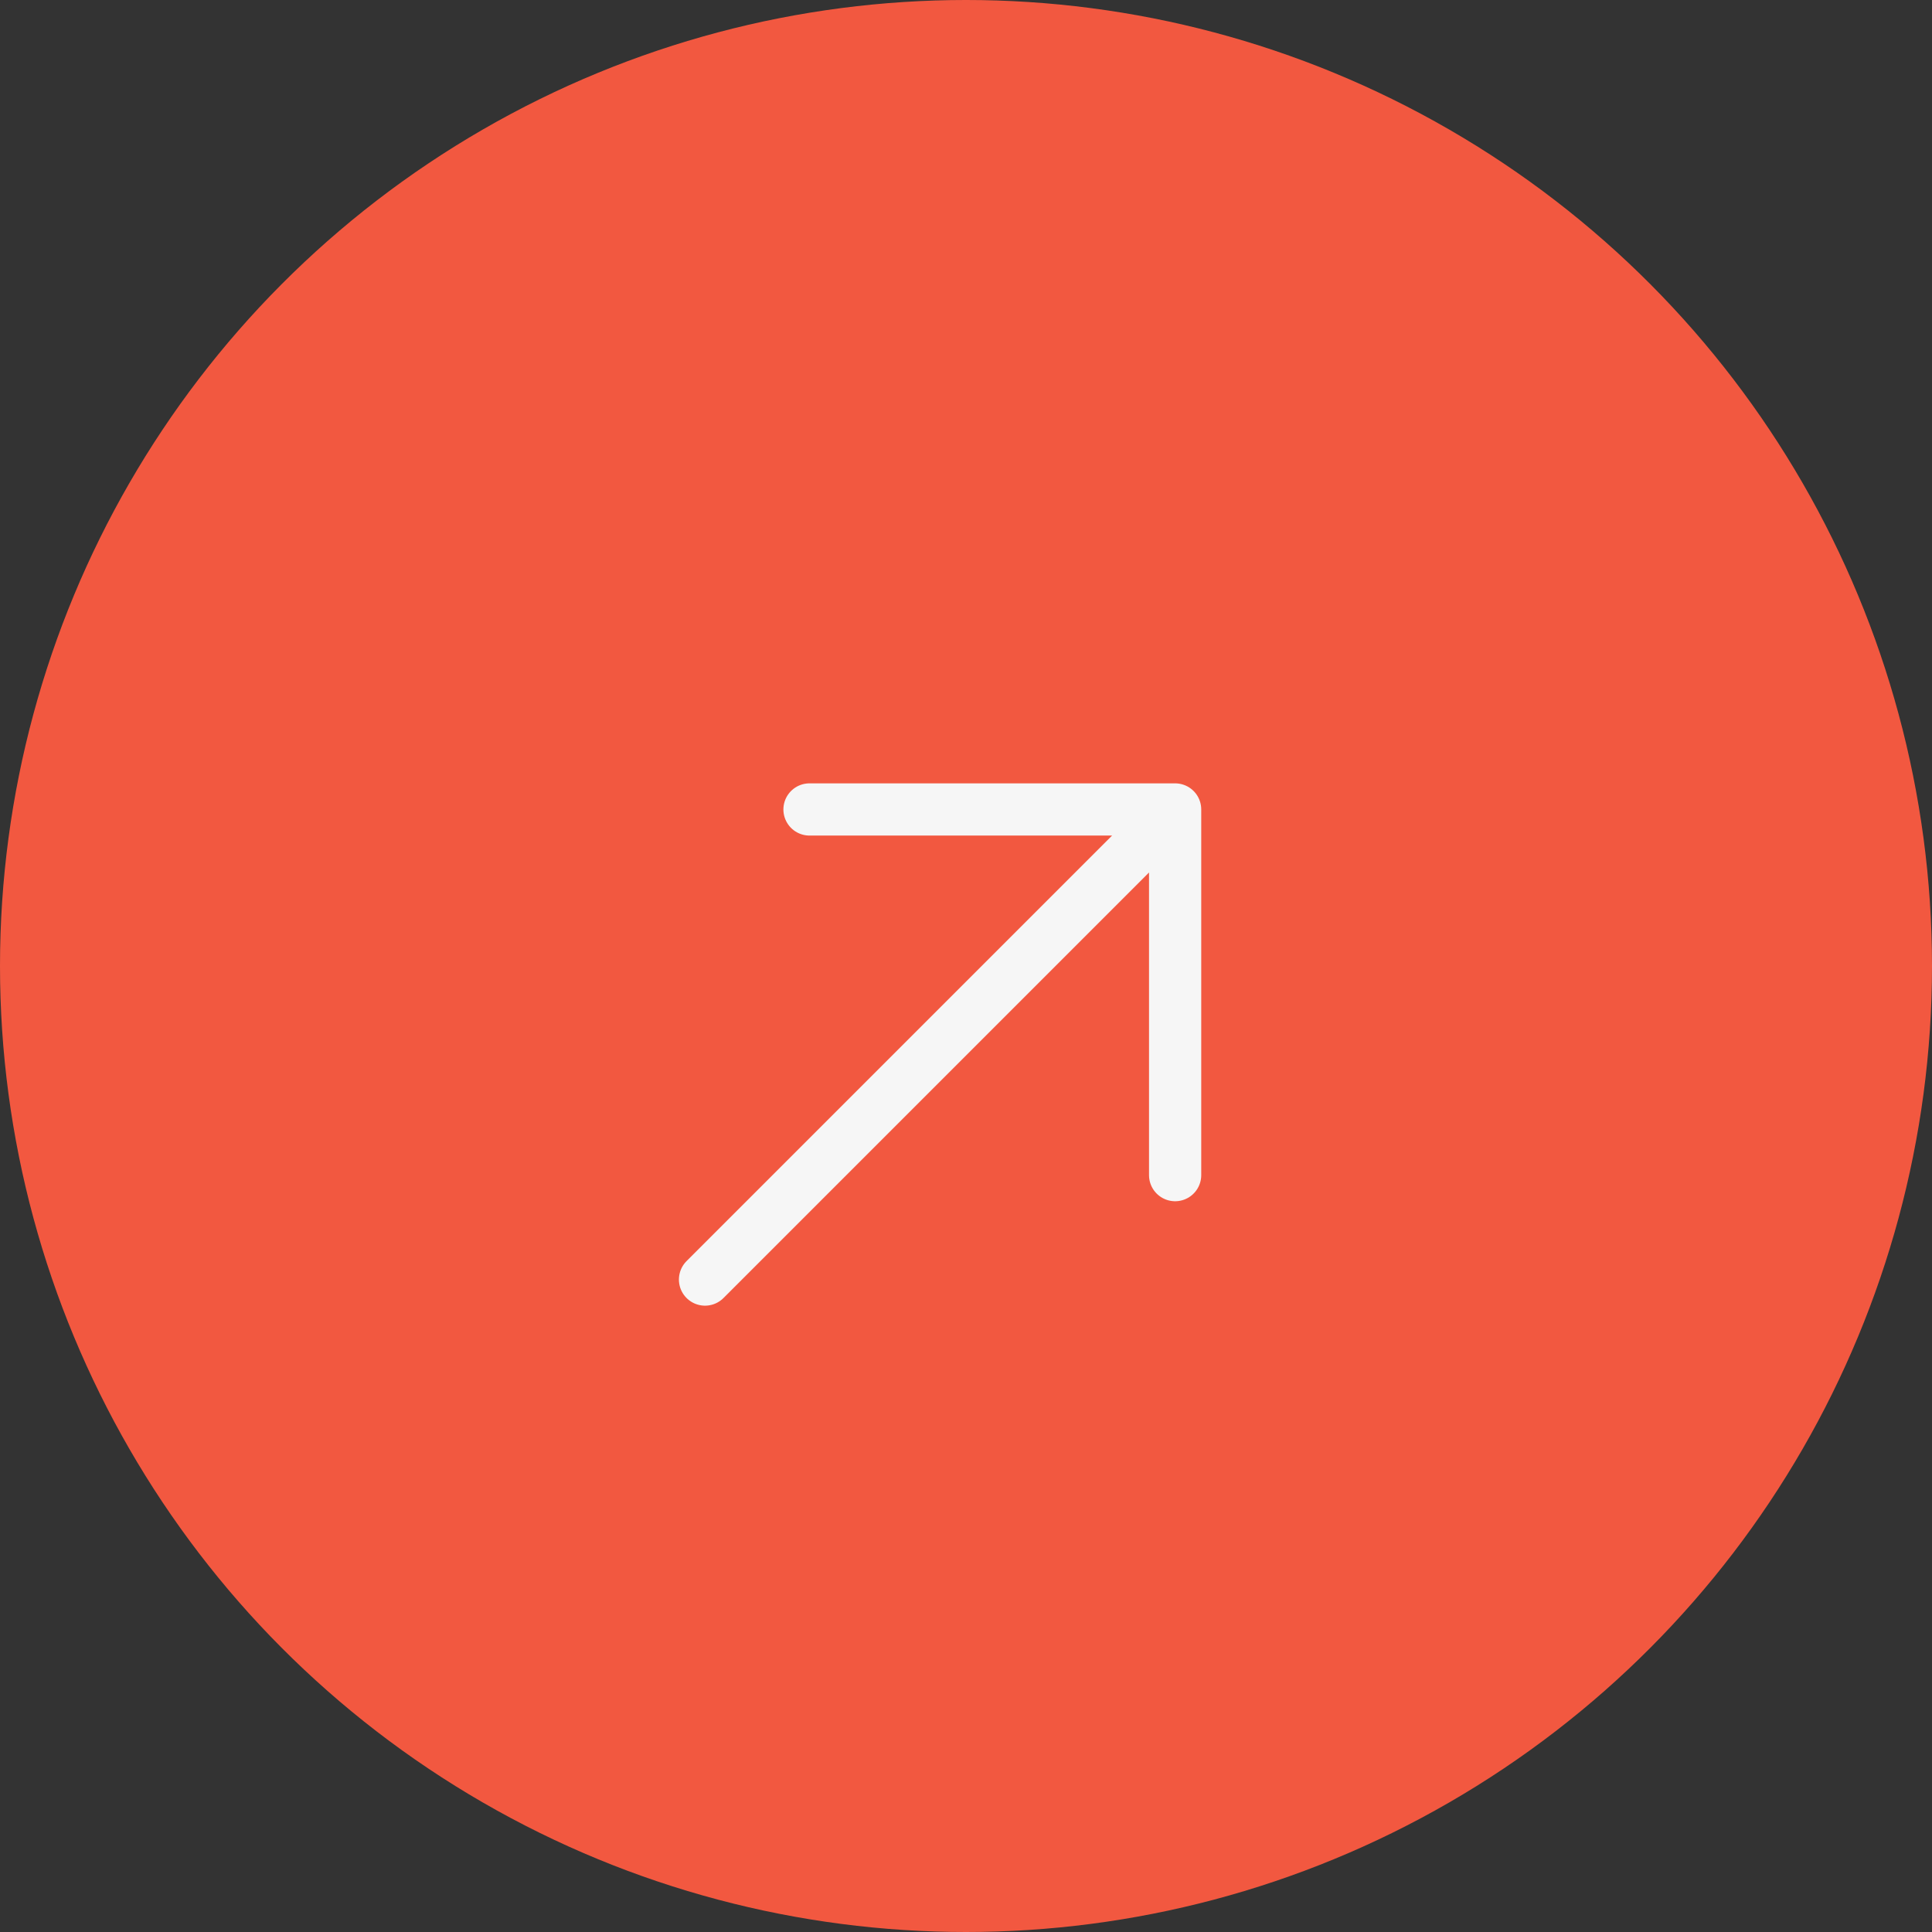 <svg width="37" height="37" viewBox="0 0 37 37" fill="none" xmlns="http://www.w3.org/2000/svg">
<rect x="0" y="0" width="37" height="37" fill="#333333" stroke="none"/>
<circle cx="18.5" cy="18.5" r="18.5" fill="#F25840"/>
<path d="M22.505 15.502L13.502 24.505M15.503 15.502H22.505H15.503ZM22.505 15.502V22.505V15.502Z" stroke="#F6F6F6" stroke-linecap="round" stroke-linejoin="round"/>
</svg>
